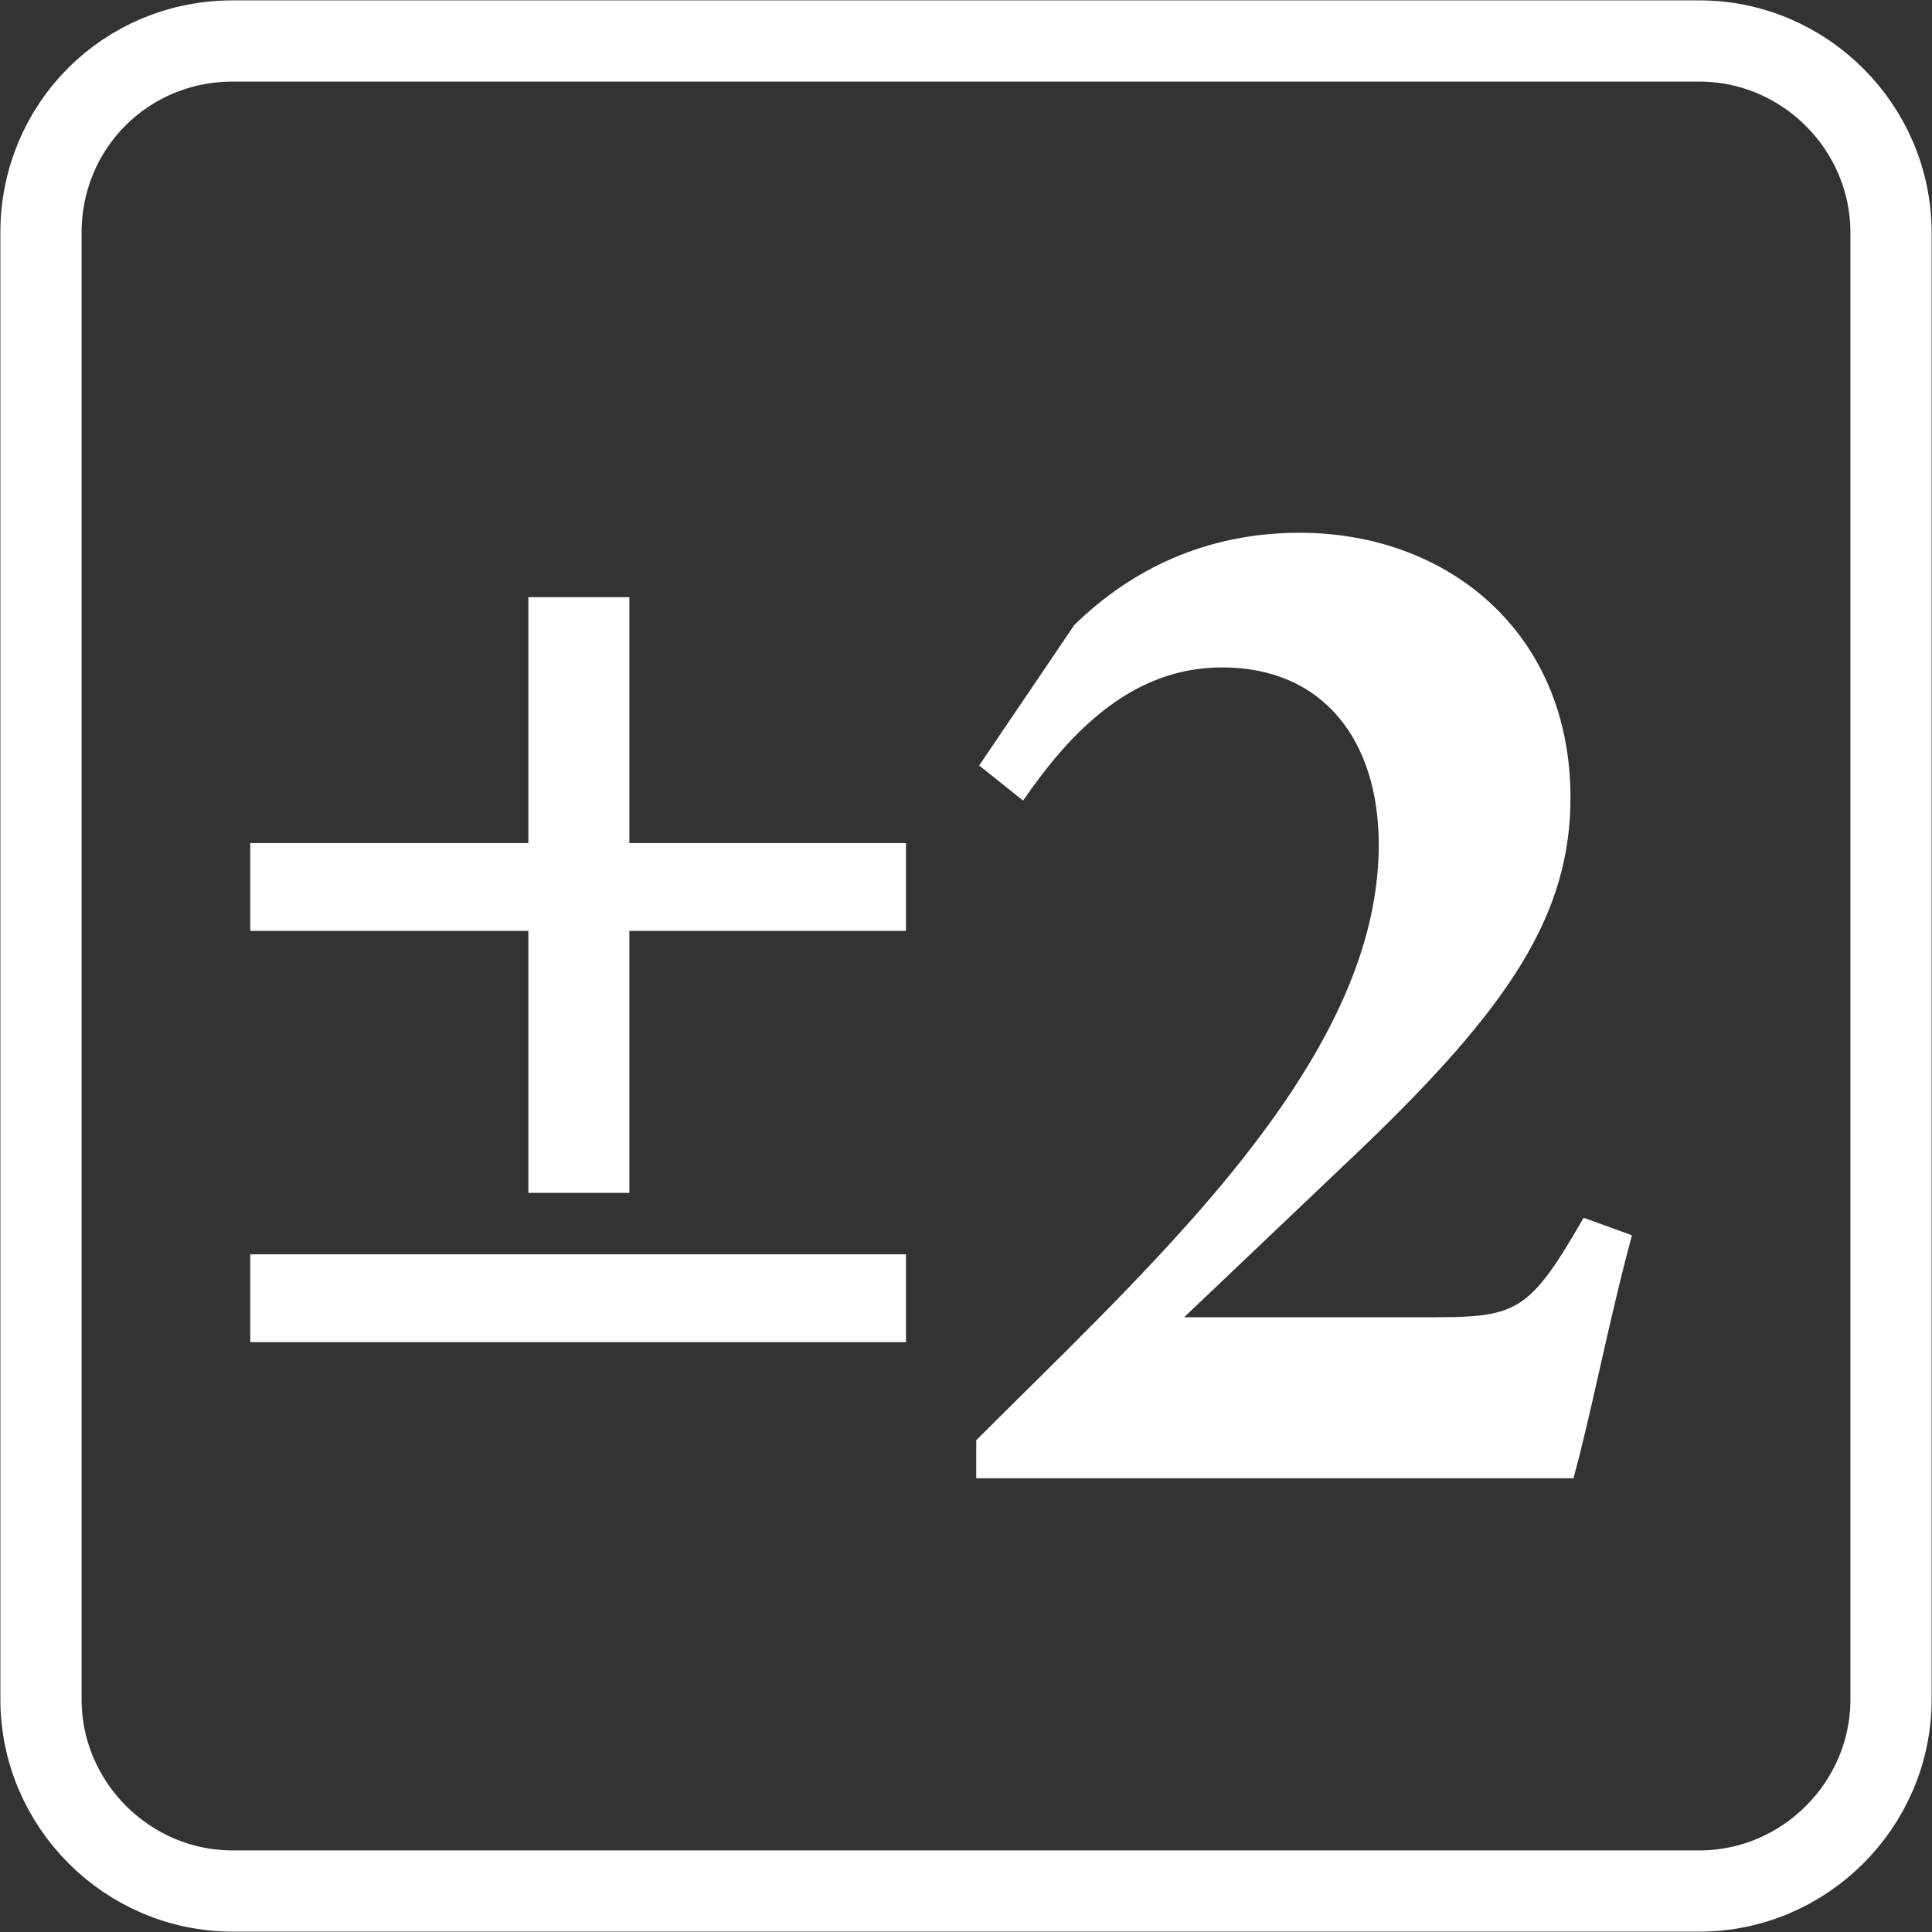 <?xml version="1.0" encoding="utf-8"?>
<!-- Generator: Adobe Illustrator 26.2.1, SVG Export Plug-In . SVG Version: 6.00 Build 0)  -->
<svg version="1.1" id="Layer_1" xmlns="http://www.w3.org/2000/svg" xmlns:xlink="http://www.w3.org/1999/xlink" x="0px" y="0px"
	 viewBox="0 0 132 132" style="enable-background:new 0 0 132 132;" xml:space="preserve">
<rect x="0" y="0" width="132" height="132" fill="#333333" stroke="none"/>
<style type="text/css">
	.st0{fill:none;stroke:#FFFFFF;stroke-width:5.549;}
	.st1{fill:#FFFFFF;}
	.st2{fill:none;stroke:#FFFFFF;stroke-width:6.474;}
	.st3{fill:none;stroke:#FFFFFF;stroke-width:5.524;}
	.st4{fill:none;stroke:#FFFFFF;stroke-width:6.445;}
</style>
<g id="steal-2">
	<path class="st0" d="M15.9,2.8C8.6,2.8,2.8,8.6,2.8,15.9v100.2c0,7.2,5.9,13.1,13.1,13.1h100.2c7.2,0,13.1-5.9,13.1-13.1V15.9
		c0-7.2-5.9-13.1-13.1-13.1H15.9L15.9,2.8z"/>
	<path class="st1" d="M43,63.6v17.9h-6.9V63.6h-19v-6h19V40.8H43v16.8h18.9v6H43z M17.1,91.7v-6h44.8v6H17.1z"/>
	<path class="st1" d="M111.5,84.4c-1.6,5.9-2.8,12.3-4,16.6H66.7v-2.6C72.1,93,78,87.4,83,81.5c7.1-8.4,11.2-16.1,11.2-23.8
		c0-7-3.7-12.1-10.7-12.1c-6.1,0-10.3,4.3-13.6,9.1l-3-2.4l6.5-9.6c3.9-3.8,9-6.3,15.4-6.3c10.1,0,18.5,6.8,18.5,18.1
		c0,8-4.2,14.3-14.2,23.9L80.9,90h16.6c6.1,0,6.9-0.2,10.7-6.8L111.5,84.4z"/>
</g>
</svg>
